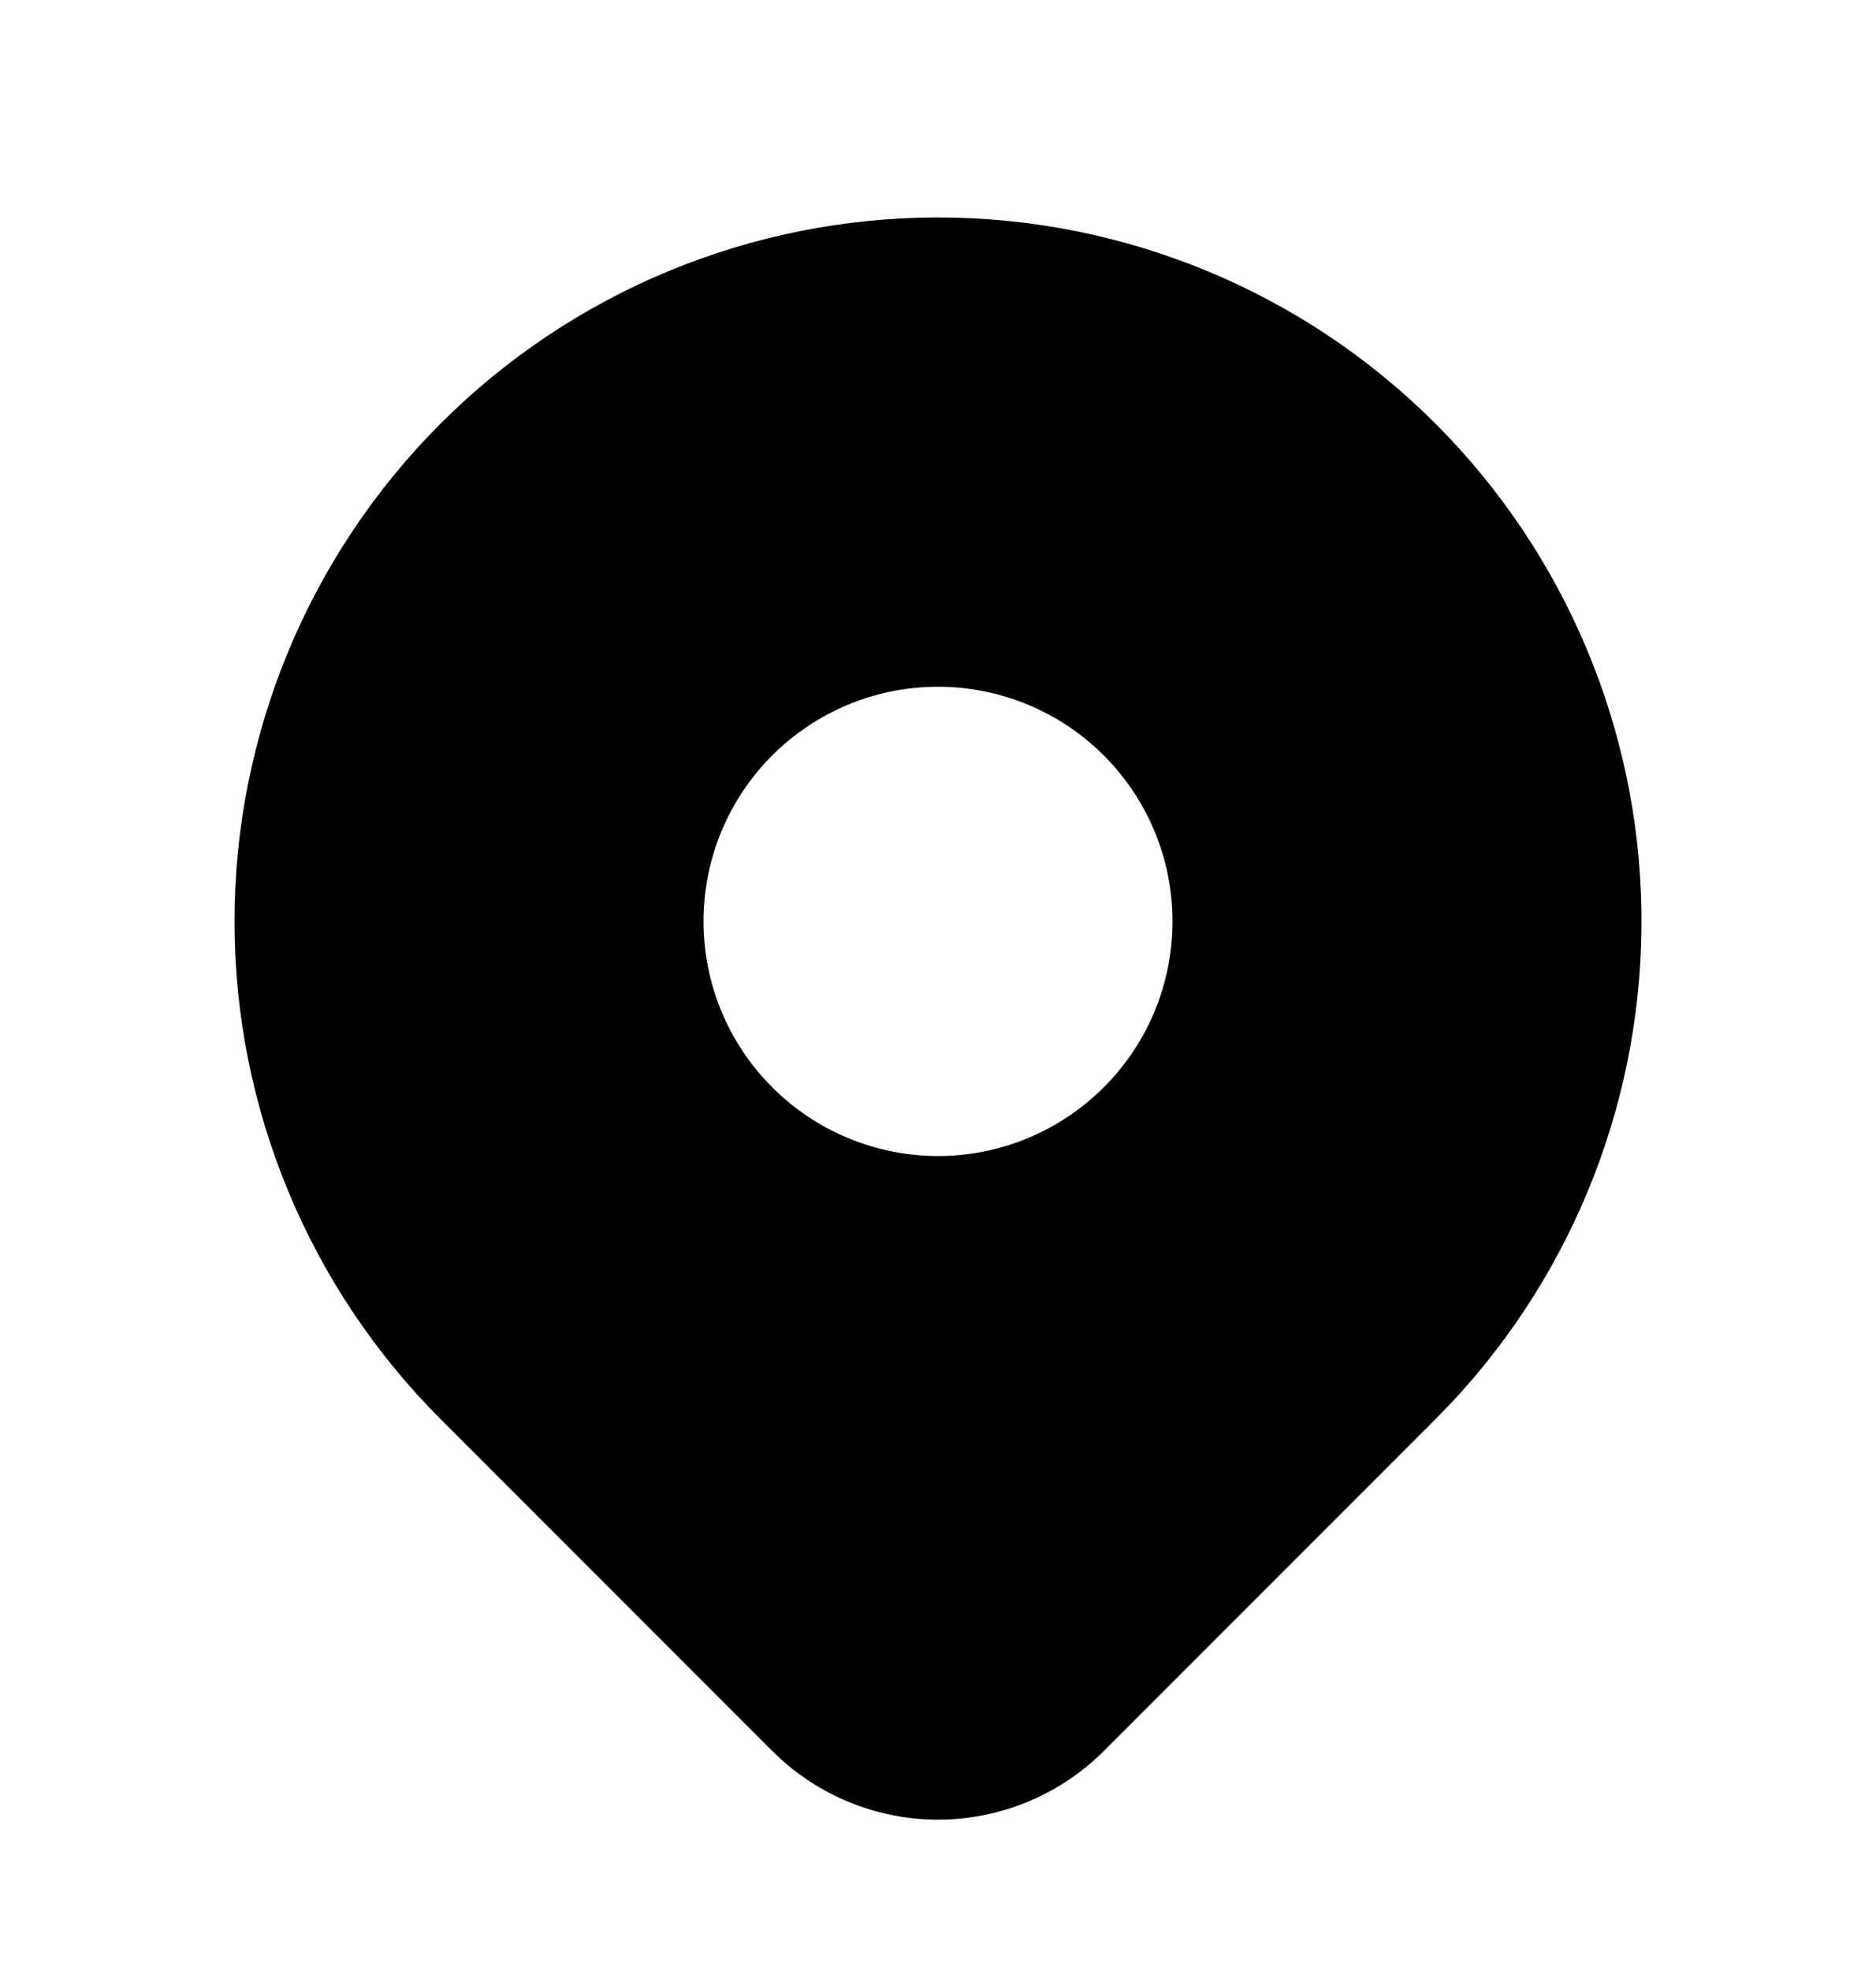 <svg width="20" height="21" viewBox="0 0 20 21" fill="none" xmlns="http://www.w3.org/2000/svg">
<path d="M15.303 4.513C16.68 5.89 17.468 7.748 17.499 9.695C17.531 11.642 16.804 13.525 15.473 14.946L15.303 15.121L11.768 18.656C11.319 19.104 10.717 19.365 10.083 19.386C9.449 19.407 8.831 19.186 8.353 18.768L8.233 18.656L4.697 15.12C3.29 13.713 2.5 11.806 2.5 9.817C2.5 7.827 3.29 5.92 4.697 4.513C6.103 3.107 8.011 2.317 10 2.317C11.989 2.317 13.897 3.107 15.303 4.513ZM10 7.317C9.672 7.317 9.347 7.381 9.043 7.507C8.74 7.633 8.464 7.817 8.232 8.049C8 8.281 7.816 8.557 7.69 8.86C7.565 9.163 7.5 9.488 7.5 9.817C7.5 10.145 7.565 10.47 7.69 10.773C7.816 11.077 8 11.352 8.232 11.584C8.464 11.816 8.74 12.001 9.043 12.126C9.347 12.252 9.672 12.317 10 12.317C10.663 12.317 11.299 12.053 11.768 11.584C12.237 11.116 12.5 10.48 12.5 9.817C12.5 9.154 12.237 8.518 11.768 8.049C11.299 7.58 10.663 7.317 10 7.317Z" fill="black"/>
</svg>
